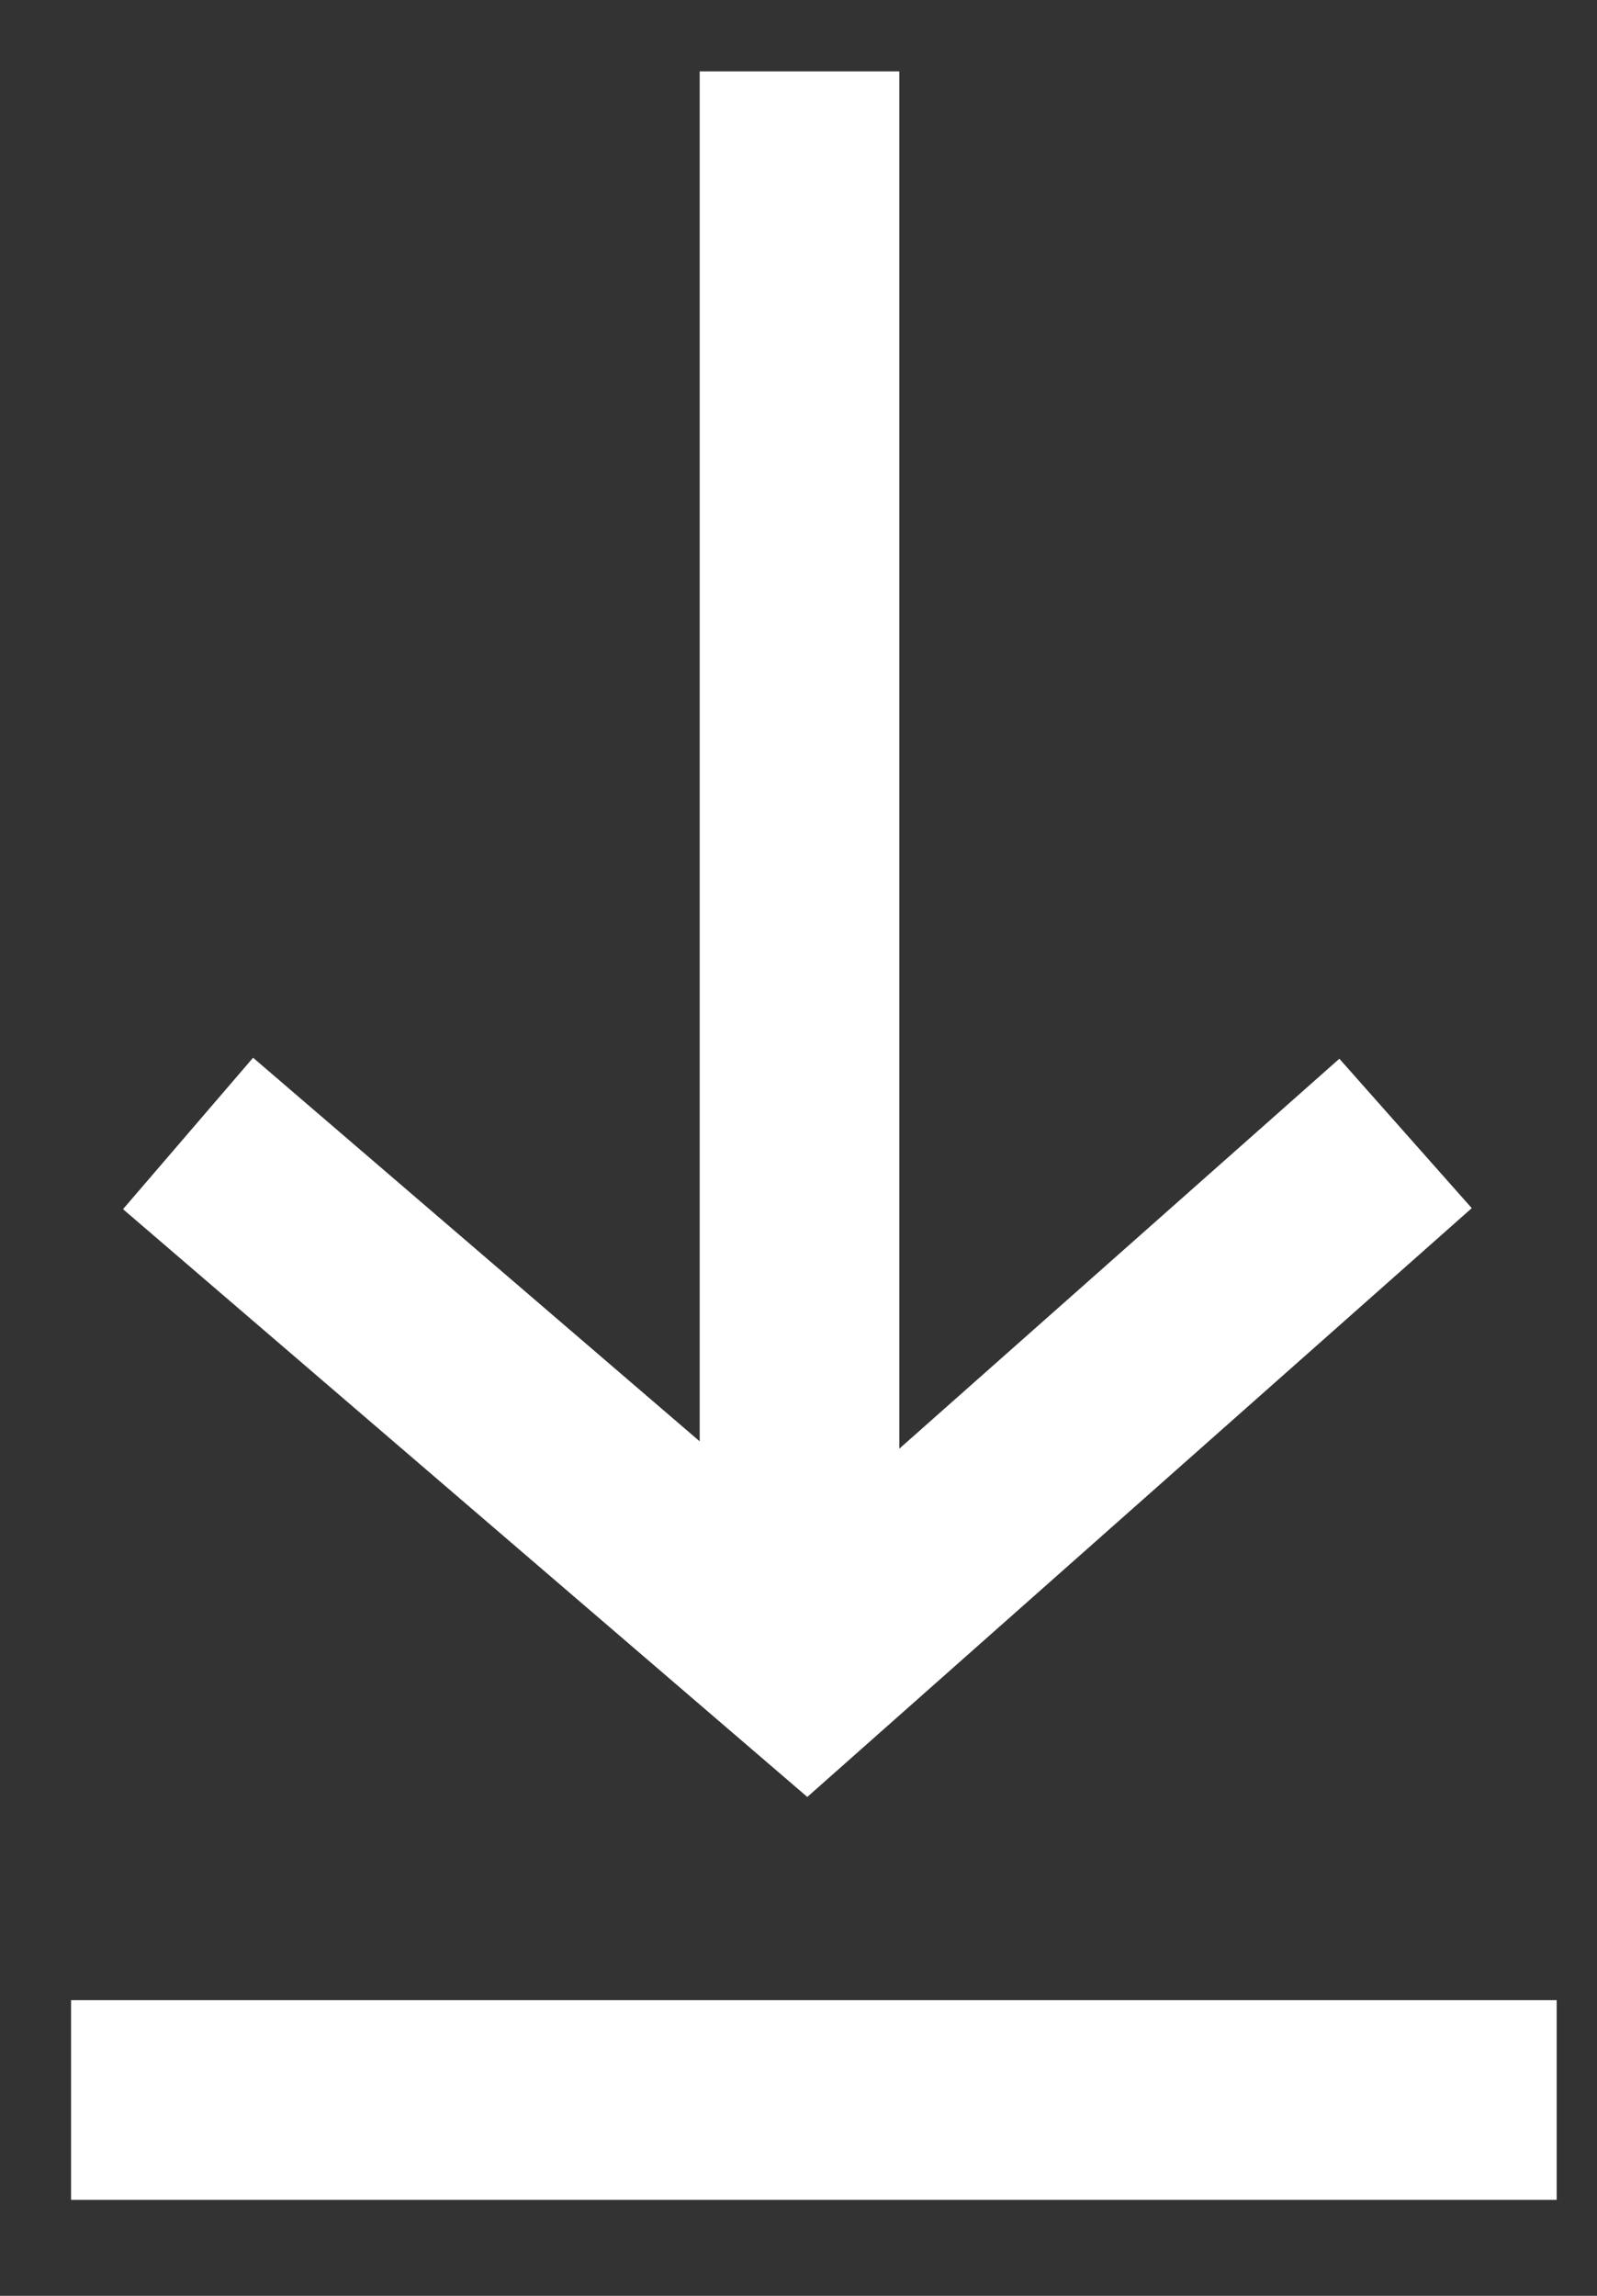 <svg height="23" viewBox="0 0 16 23" width="16" xmlns="http://www.w3.org/2000/svg"><rect x="0" y="0" width="16" height="23" fill="#333333" stroke="none"/><path d="m8.01.715v15.96m6.072-5.32-6.004 5.32-6.194-5.32m-1.172 9.683h14.884" fill="none" stroke="#fff" stroke-width="2"/></svg>